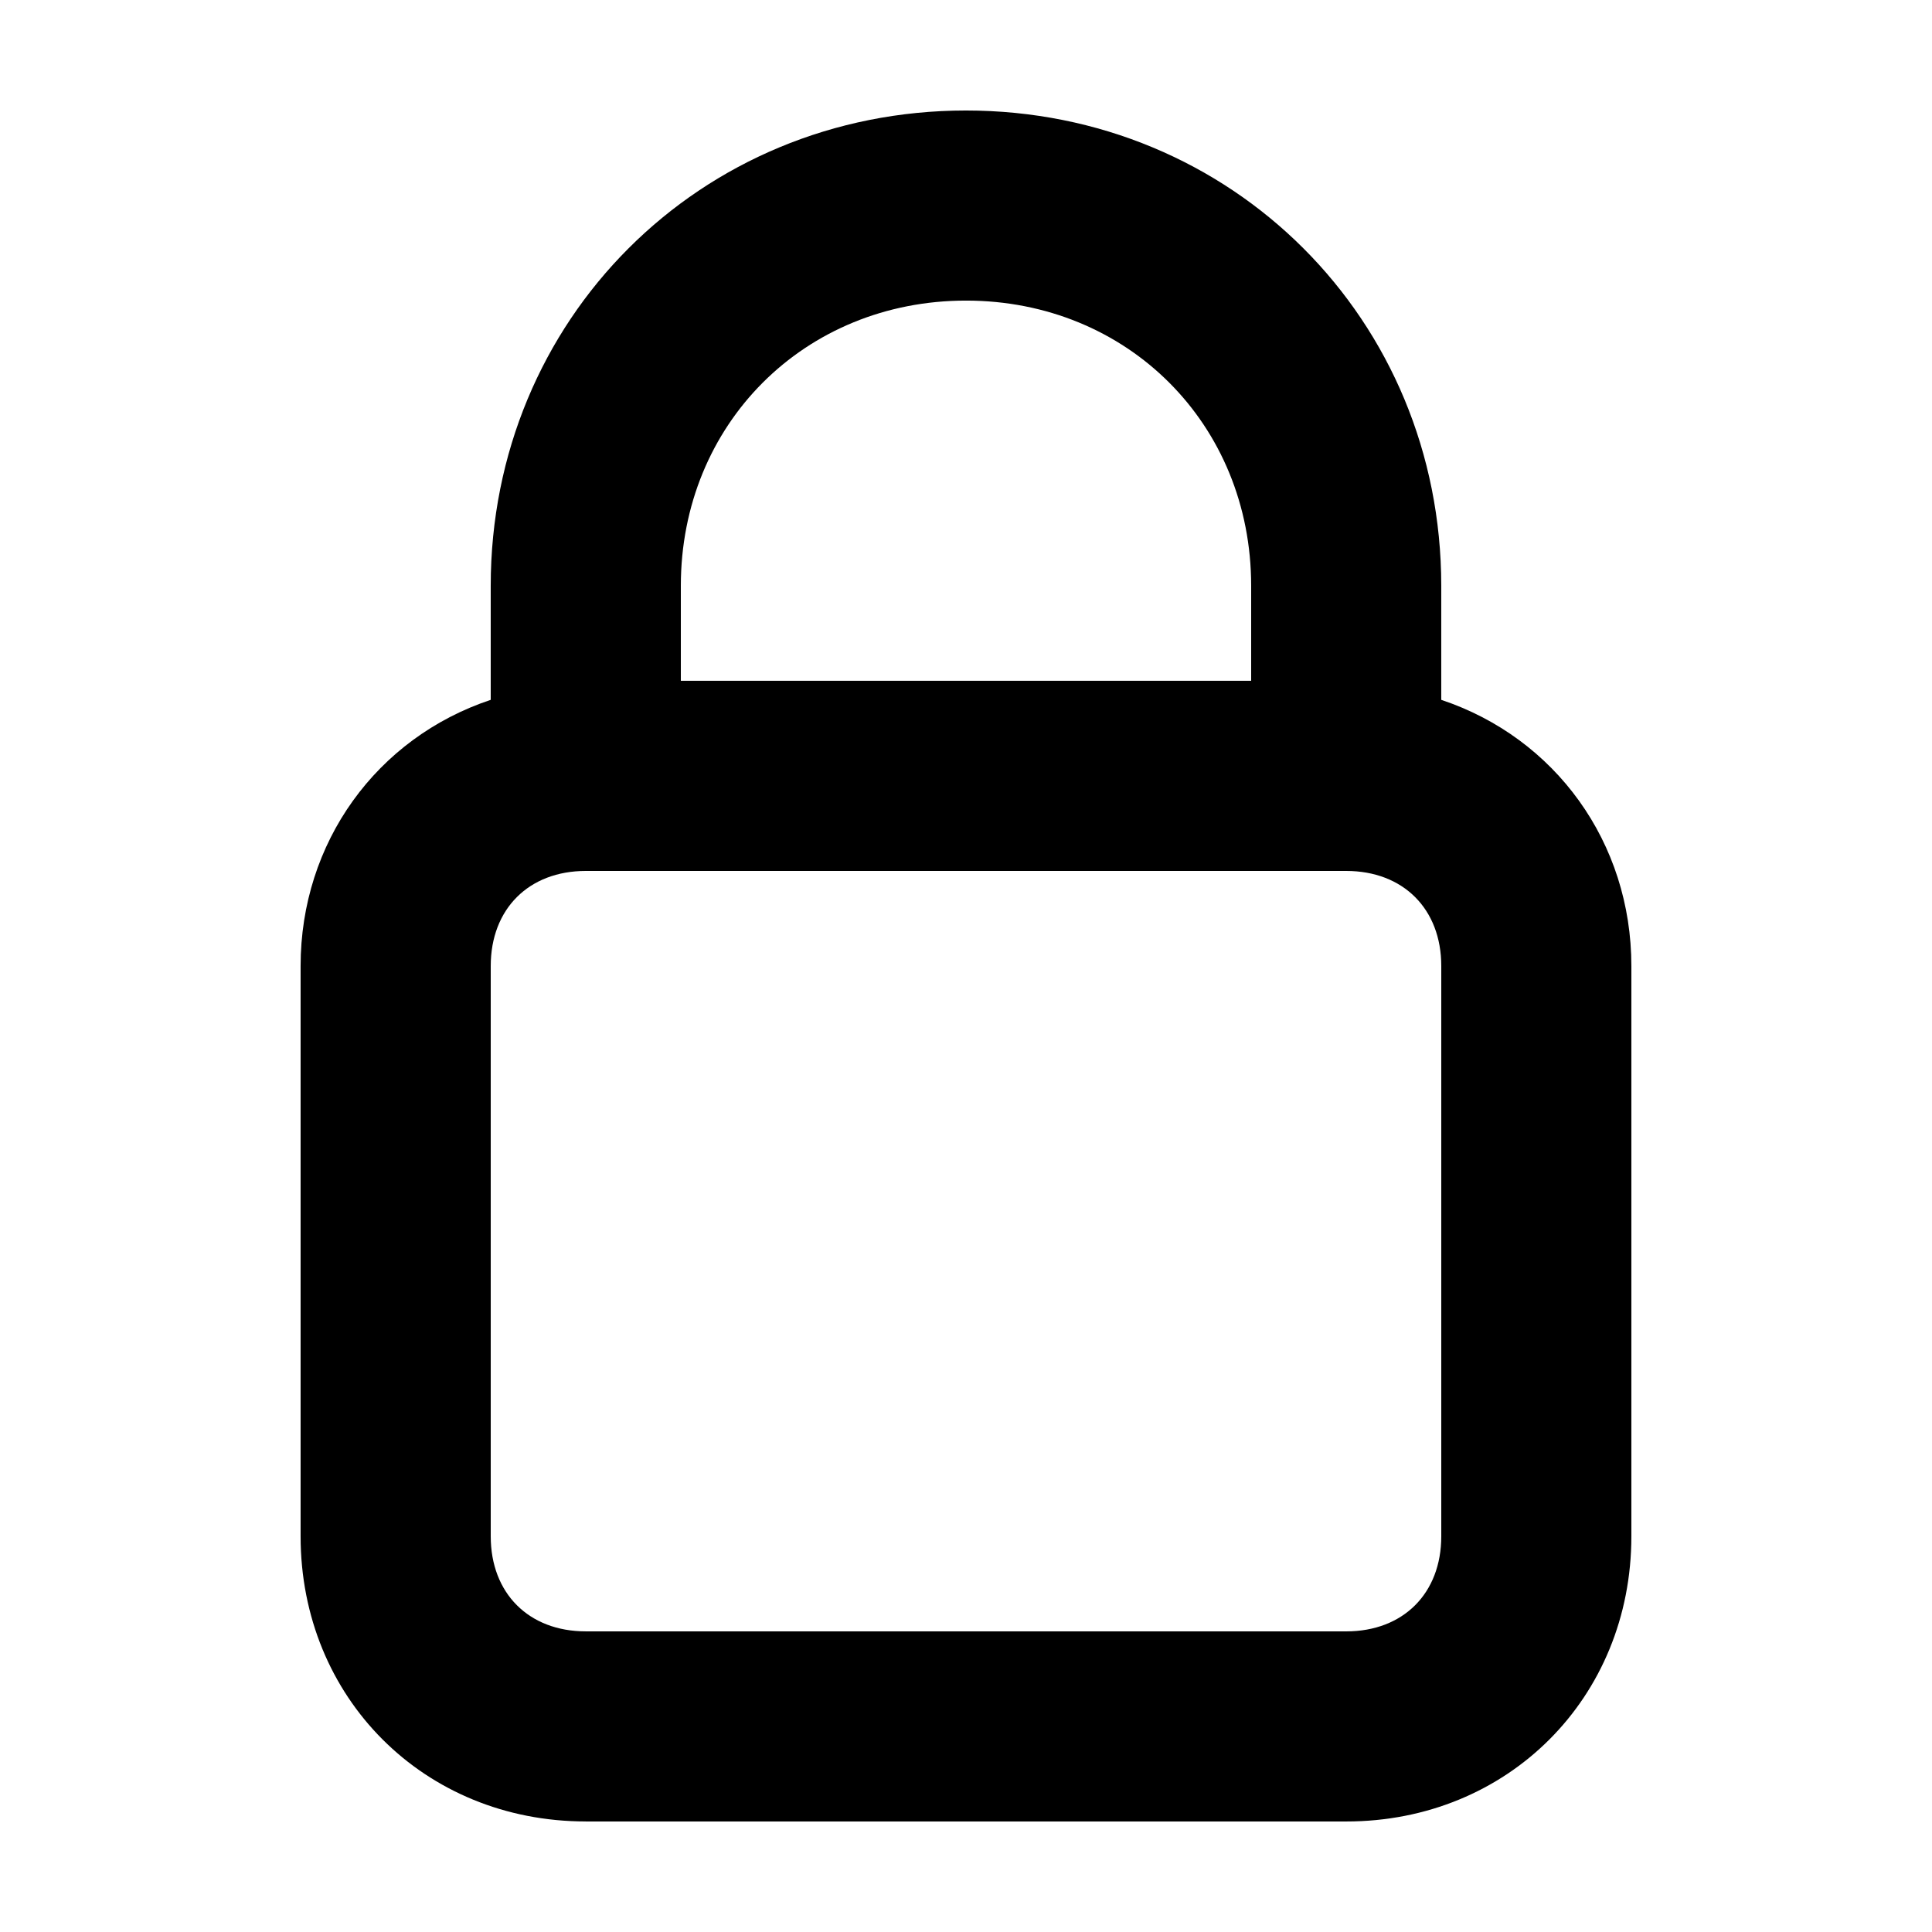 <?xml version="1.0" encoding="UTF-8"?>
<!-- Uploaded to: SVG Repo, www.svgrepo.com, Generator: SVG Repo Mixer Tools -->
<svg fill="#000000" width="800px" height="800px" version="1.1" viewBox="144 144 512 512" xmlns="http://www.w3.org/2000/svg">
 <path d="m299.24 626.71h201.52c42.824 0 75.57-32.746 75.57-75.57v-151.14c0-32.746-20.152-60.457-50.383-70.535v-30.23c0-70.531-55.418-125.95-125.95-125.95-70.535 0-125.95 55.418-125.95 125.95v30.23c-30.23 10.078-50.383 37.785-50.383 70.535v151.14c0 42.816 32.75 75.562 75.574 75.562zm100.76-403.05c42.824 0 75.57 32.746 75.57 75.57v25.191h-151.14v-25.191c0-42.82 32.75-75.57 75.574-75.57zm-125.95 176.34c0-15.113 10.078-25.191 25.191-25.191h201.52c15.113 0 25.191 10.078 25.191 25.191v151.14c0 15.113-10.078 25.191-25.191 25.191l-201.52-0.004c-15.113 0-25.191-10.078-25.191-25.191z" fill-rule="evenodd"/>
</svg>